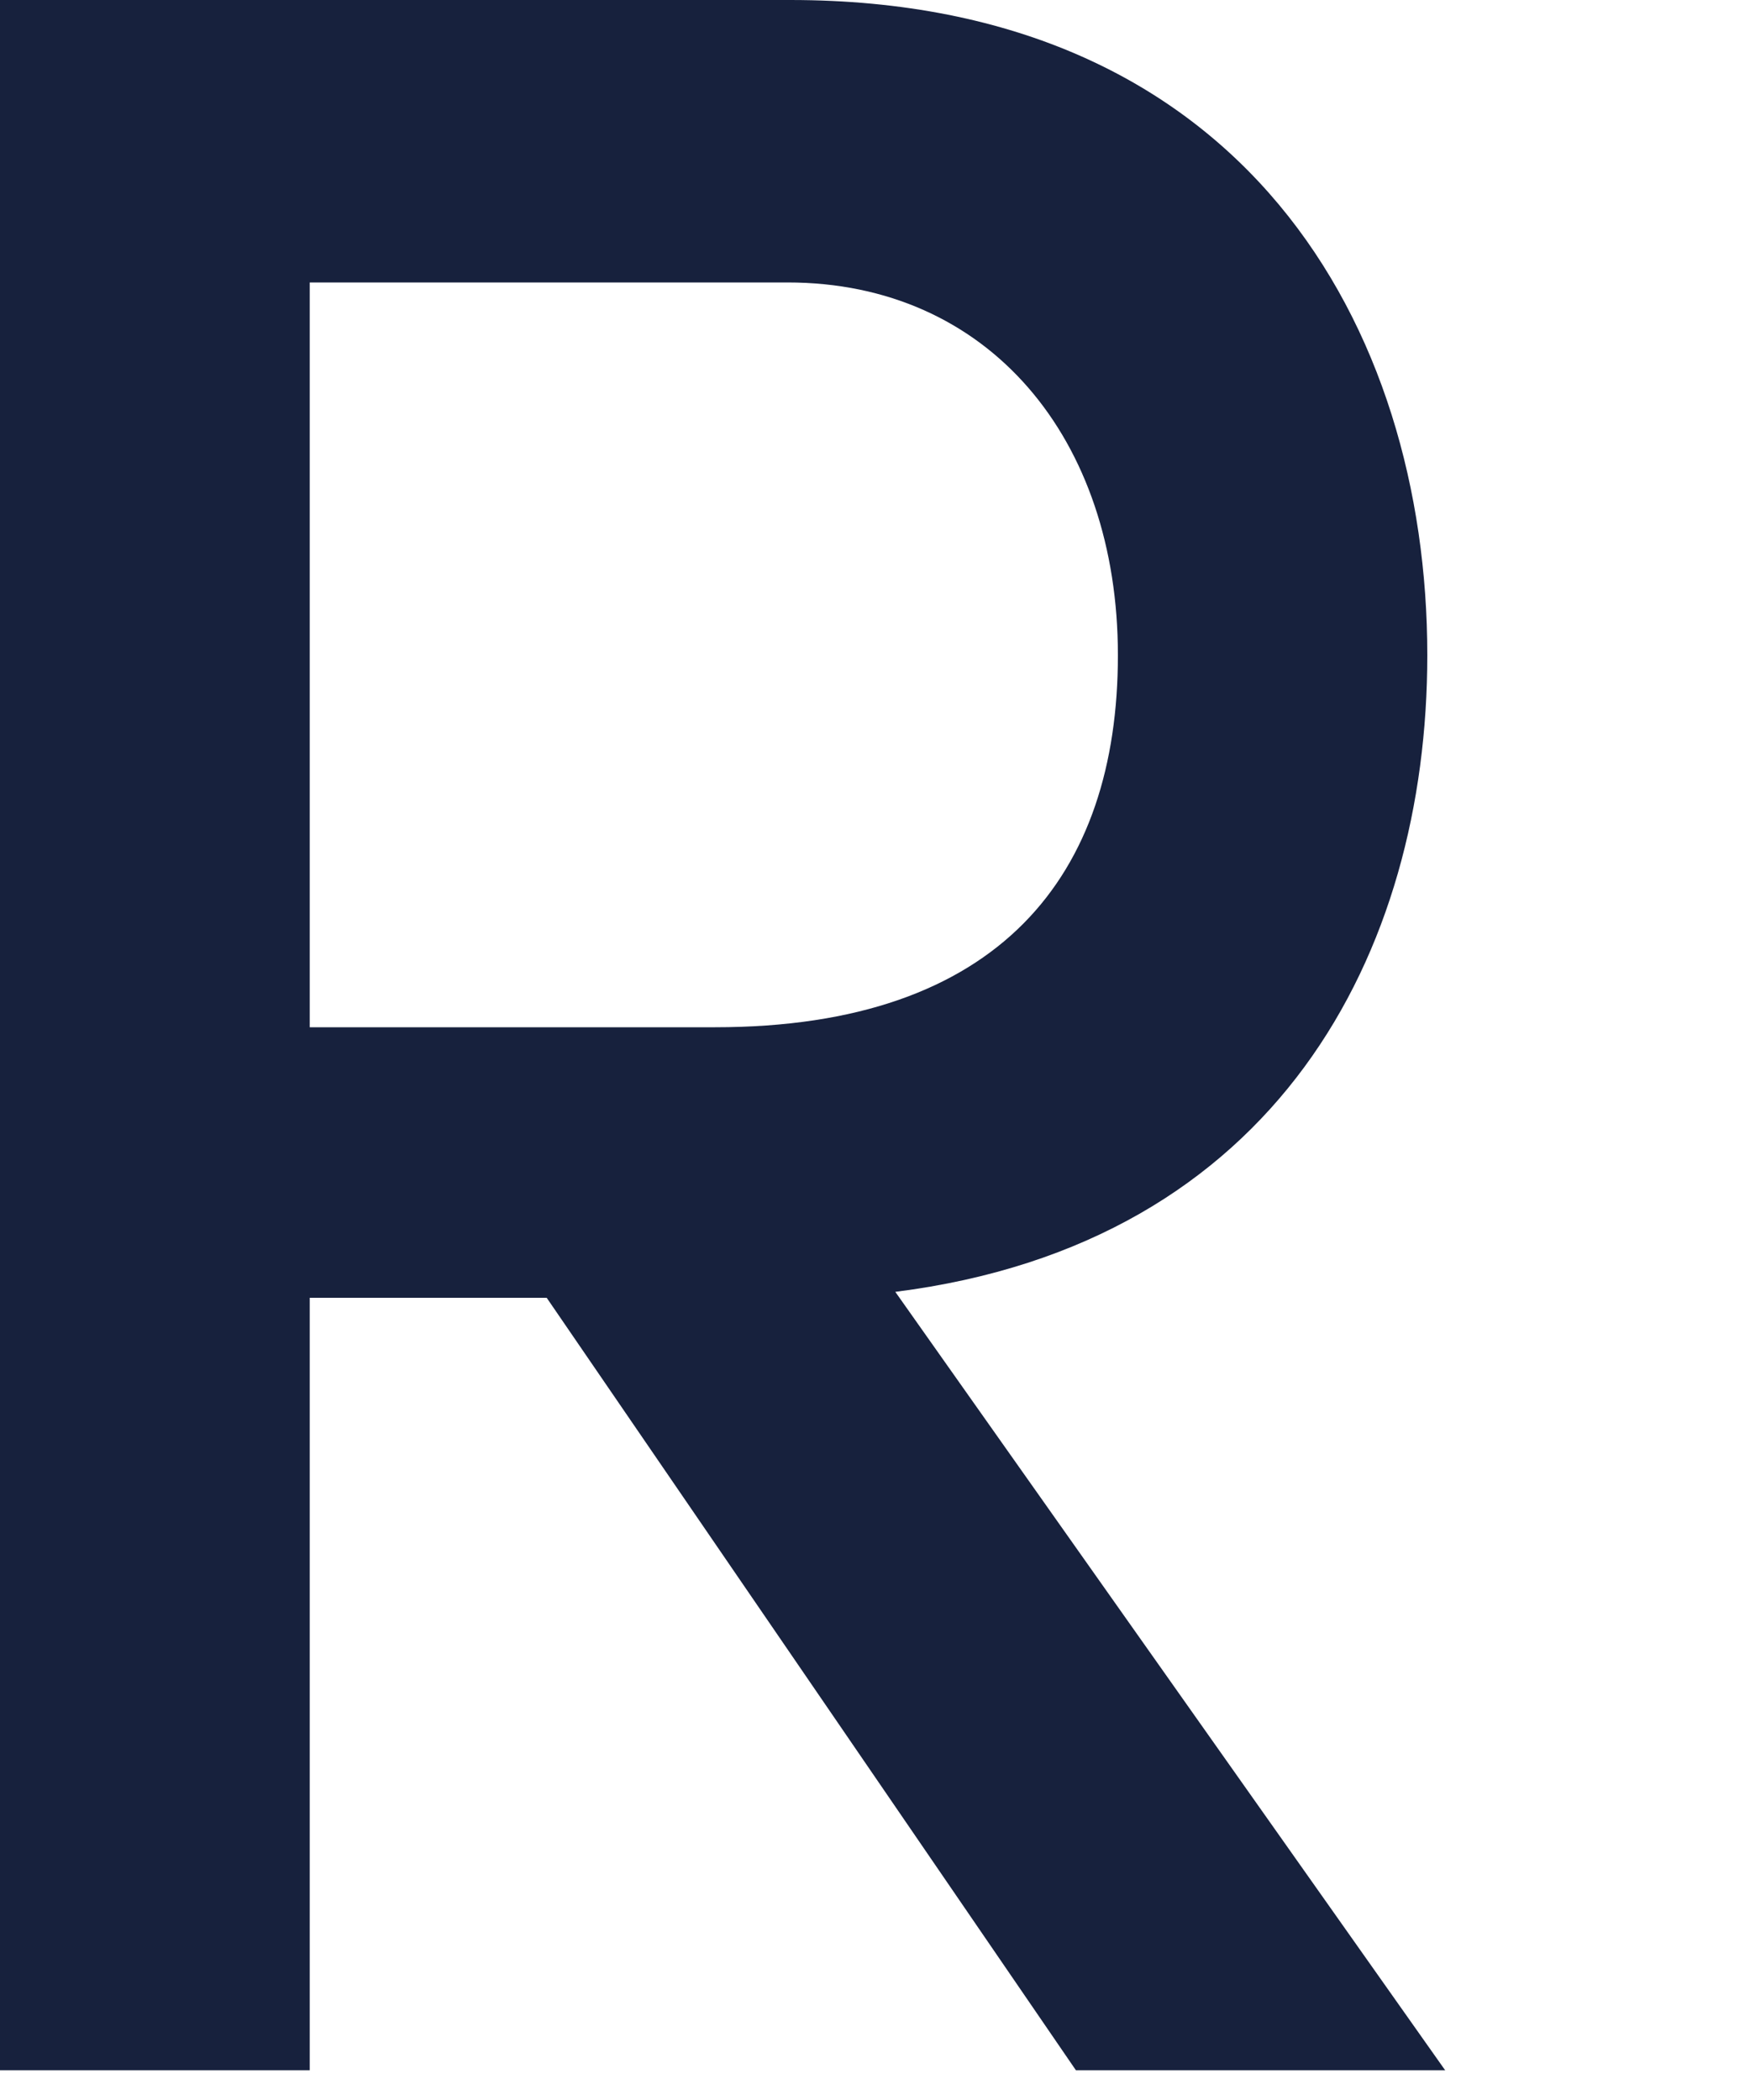 <?xml version="1.0" encoding="utf-8"?>
<svg xmlns="http://www.w3.org/2000/svg" fill="none" height="100%" overflow="visible" preserveAspectRatio="none" style="display: block;" viewBox="0 0 5 6" width="100%">
<g id="path278" style="mix-blend-mode:luminosity">
<path d="M1.562 3.708H0.885V5.915H0V0H2.258C3.554 0 4.078 0.935 4.078 1.872C4.078 2.721 3.649 3.553 2.558 3.691L4.129 5.915H3.074L1.562 3.708ZM0.885 2.935H2.043C2.859 2.935 3.194 2.498 3.194 1.872C3.194 1.253 2.825 0.807 2.25 0.807H0.885V2.935Z" fill="#17213D"/>
</g>
</svg>
